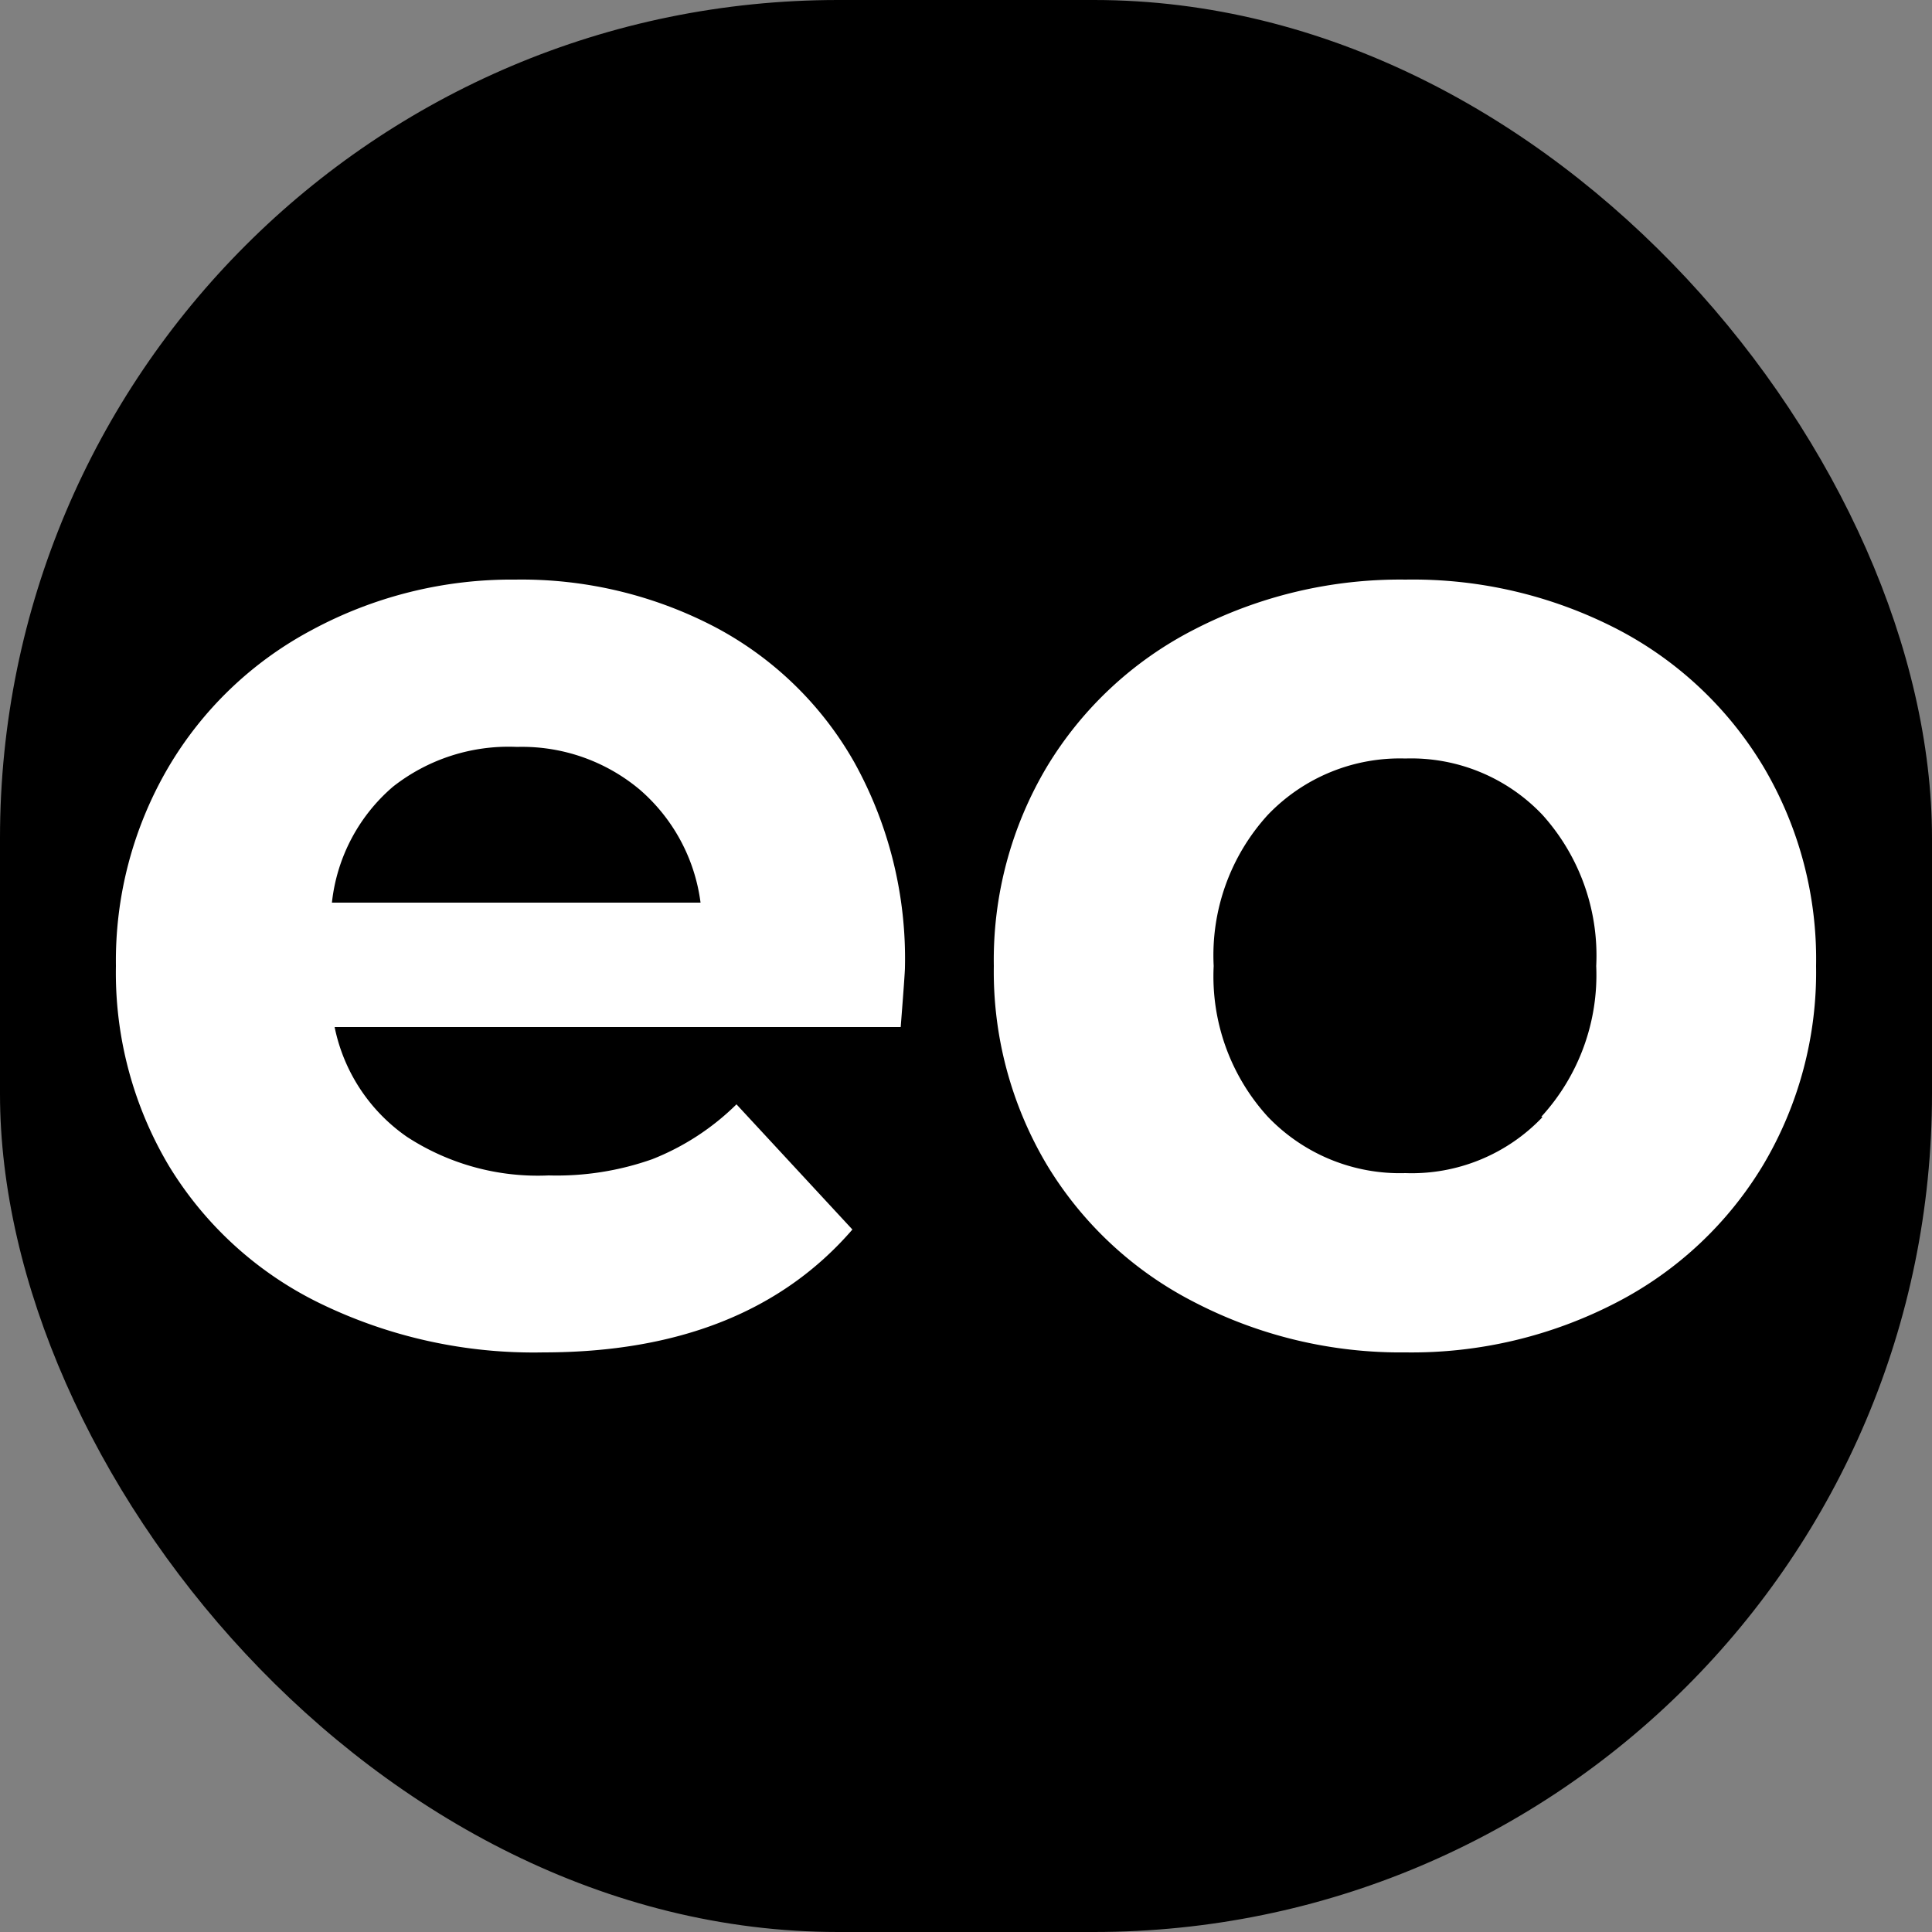 <svg id="Calque_1" data-name="Calque 1" xmlns="http://www.w3.org/2000/svg" viewBox="0 0 50 50"><rect x="0" y="0" width="50" height="50" fill="#808080" stroke="none"/><defs><style>.cls-1{fill:#fff;}</style></defs><title>resPlan de travail 1</title><rect width="50" height="50" rx="21.69" ry="21.69"/><path class="cls-1" d="M23.31,26.58H8.66a4.56,4.56,0,0,0,1.87,2.84,6.2,6.2,0,0,0,3.67,1A7.42,7.42,0,0,0,16.88,30a6.49,6.49,0,0,0,2.18-1.42l3,3.24Q19.31,35,14.06,35a12.63,12.63,0,0,1-5.8-1.28,9.37,9.37,0,0,1-3.89-3.55A9.77,9.77,0,0,1,3,25a9.9,9.9,0,0,1,1.35-5.13,9.46,9.46,0,0,1,3.71-3.56A10.89,10.89,0,0,1,13.34,15a10.81,10.81,0,0,1,5.15,1.22,8.94,8.94,0,0,1,3.62,3.51,10.47,10.47,0,0,1,1.31,5.31Q23.42,25.18,23.31,26.58ZM10.17,20.36a4.6,4.6,0,0,0-1.58,3h9.54a4.65,4.65,0,0,0-1.58-2.93,4.74,4.74,0,0,0-3.17-1.1A4.84,4.84,0,0,0,10.17,20.36Z"/><path class="cls-1" d="M30.89,33.69a9.5,9.5,0,0,1-3.8-3.55A9.77,9.77,0,0,1,25.72,25a9.77,9.77,0,0,1,1.37-5.15,9.5,9.5,0,0,1,3.8-3.55A11.62,11.62,0,0,1,36.38,15a11.52,11.52,0,0,1,5.47,1.28,9.53,9.53,0,0,1,3.78,3.55A9.77,9.77,0,0,1,47,25a9.77,9.77,0,0,1-1.37,5.15,9.53,9.53,0,0,1-3.78,3.55A11.5,11.5,0,0,1,36.38,35,11.6,11.6,0,0,1,30.89,33.69Zm9-4.79A5.43,5.43,0,0,0,41.31,25a5.44,5.44,0,0,0-1.39-3.91,4.68,4.68,0,0,0-3.55-1.46,4.73,4.73,0,0,0-3.56,1.46A5.39,5.39,0,0,0,31.41,25a5.39,5.39,0,0,0,1.4,3.9,4.73,4.73,0,0,0,3.56,1.46A4.67,4.67,0,0,0,39.92,28.91Z"/></svg>